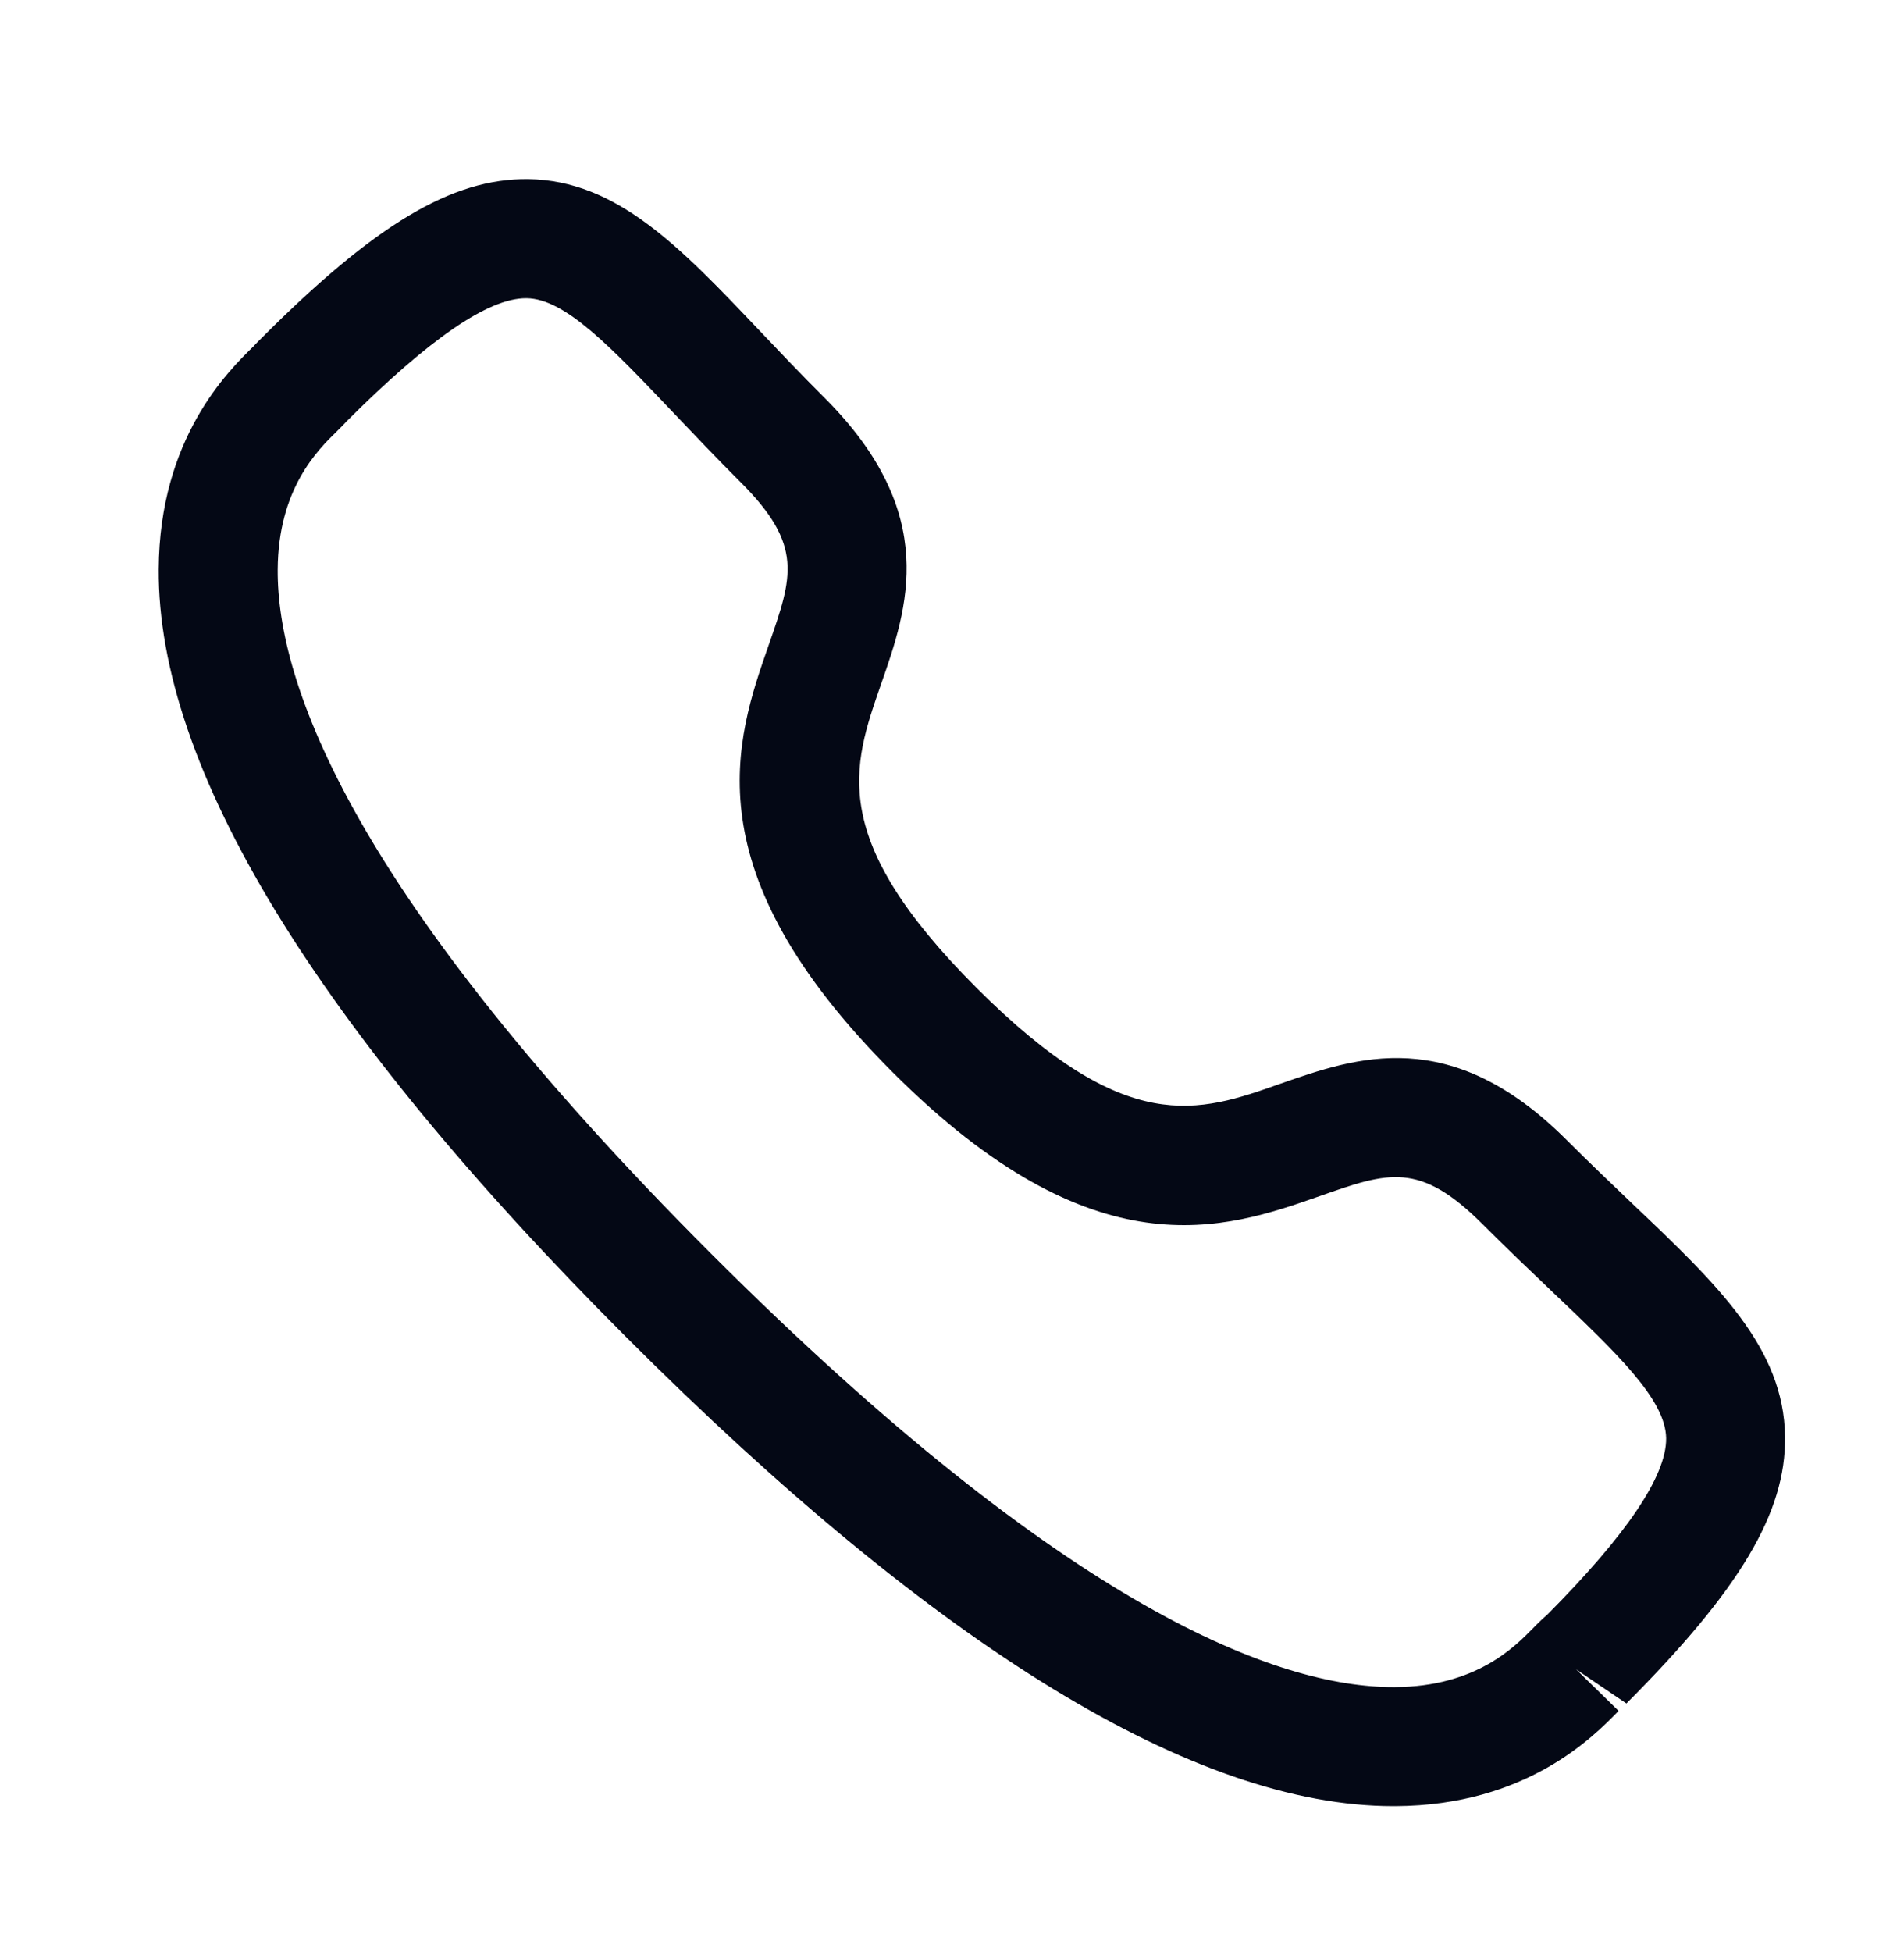 <svg width="40" height="41" viewBox="0 0 40 41" fill="none" xmlns="http://www.w3.org/2000/svg">
<path fill-rule="evenodd" clip-rule="evenodd" d="M7.266 8.864C7.269 8.864 7.186 8.951 7.081 9.054C6.678 9.446 5.843 10.261 5.834 11.966C5.821 14.351 7.389 18.779 14.941 26.329C22.458 33.843 26.879 35.429 29.269 35.429H29.304C31.009 35.421 31.823 34.584 32.216 34.183C32.336 34.059 32.433 33.969 32.501 33.913C34.161 32.243 35.011 30.999 35.003 30.203C34.991 29.389 33.979 28.428 32.581 27.098C32.136 26.674 31.653 26.214 31.143 25.704C29.821 24.386 29.166 24.611 27.726 25.118C25.734 25.816 23.001 26.766 18.754 22.518C14.501 18.268 15.453 15.538 16.149 13.546C16.653 12.106 16.883 11.449 15.559 10.126C15.041 9.609 14.576 9.119 14.148 8.669C12.826 7.279 11.873 6.274 11.064 6.263H11.051C10.253 6.263 9.013 7.116 7.258 8.871C7.263 8.866 7.264 8.864 7.266 8.864ZM29.271 37.929C25.118 37.929 19.703 34.623 13.174 28.098C6.621 21.546 3.309 16.114 3.334 11.953C3.349 9.203 4.791 7.794 5.333 7.266C5.361 7.231 5.458 7.136 5.491 7.103C7.881 4.711 9.493 3.744 11.096 3.762C12.958 3.788 14.283 5.181 15.959 6.946C16.374 7.383 16.824 7.858 17.326 8.358C19.759 10.791 19.066 12.776 18.509 14.369C17.903 16.108 17.378 17.608 20.521 20.751C23.668 23.894 25.168 23.369 26.899 22.758C28.494 22.201 30.474 21.504 32.911 23.938C33.404 24.431 33.873 24.876 34.304 25.288C36.078 26.973 37.478 28.304 37.501 30.171C37.521 31.763 36.554 33.384 34.168 35.773L33.111 35.056L34.004 35.929C33.476 36.471 32.069 37.914 29.318 37.929H29.271Z" fill="#040815"/>
</svg>
